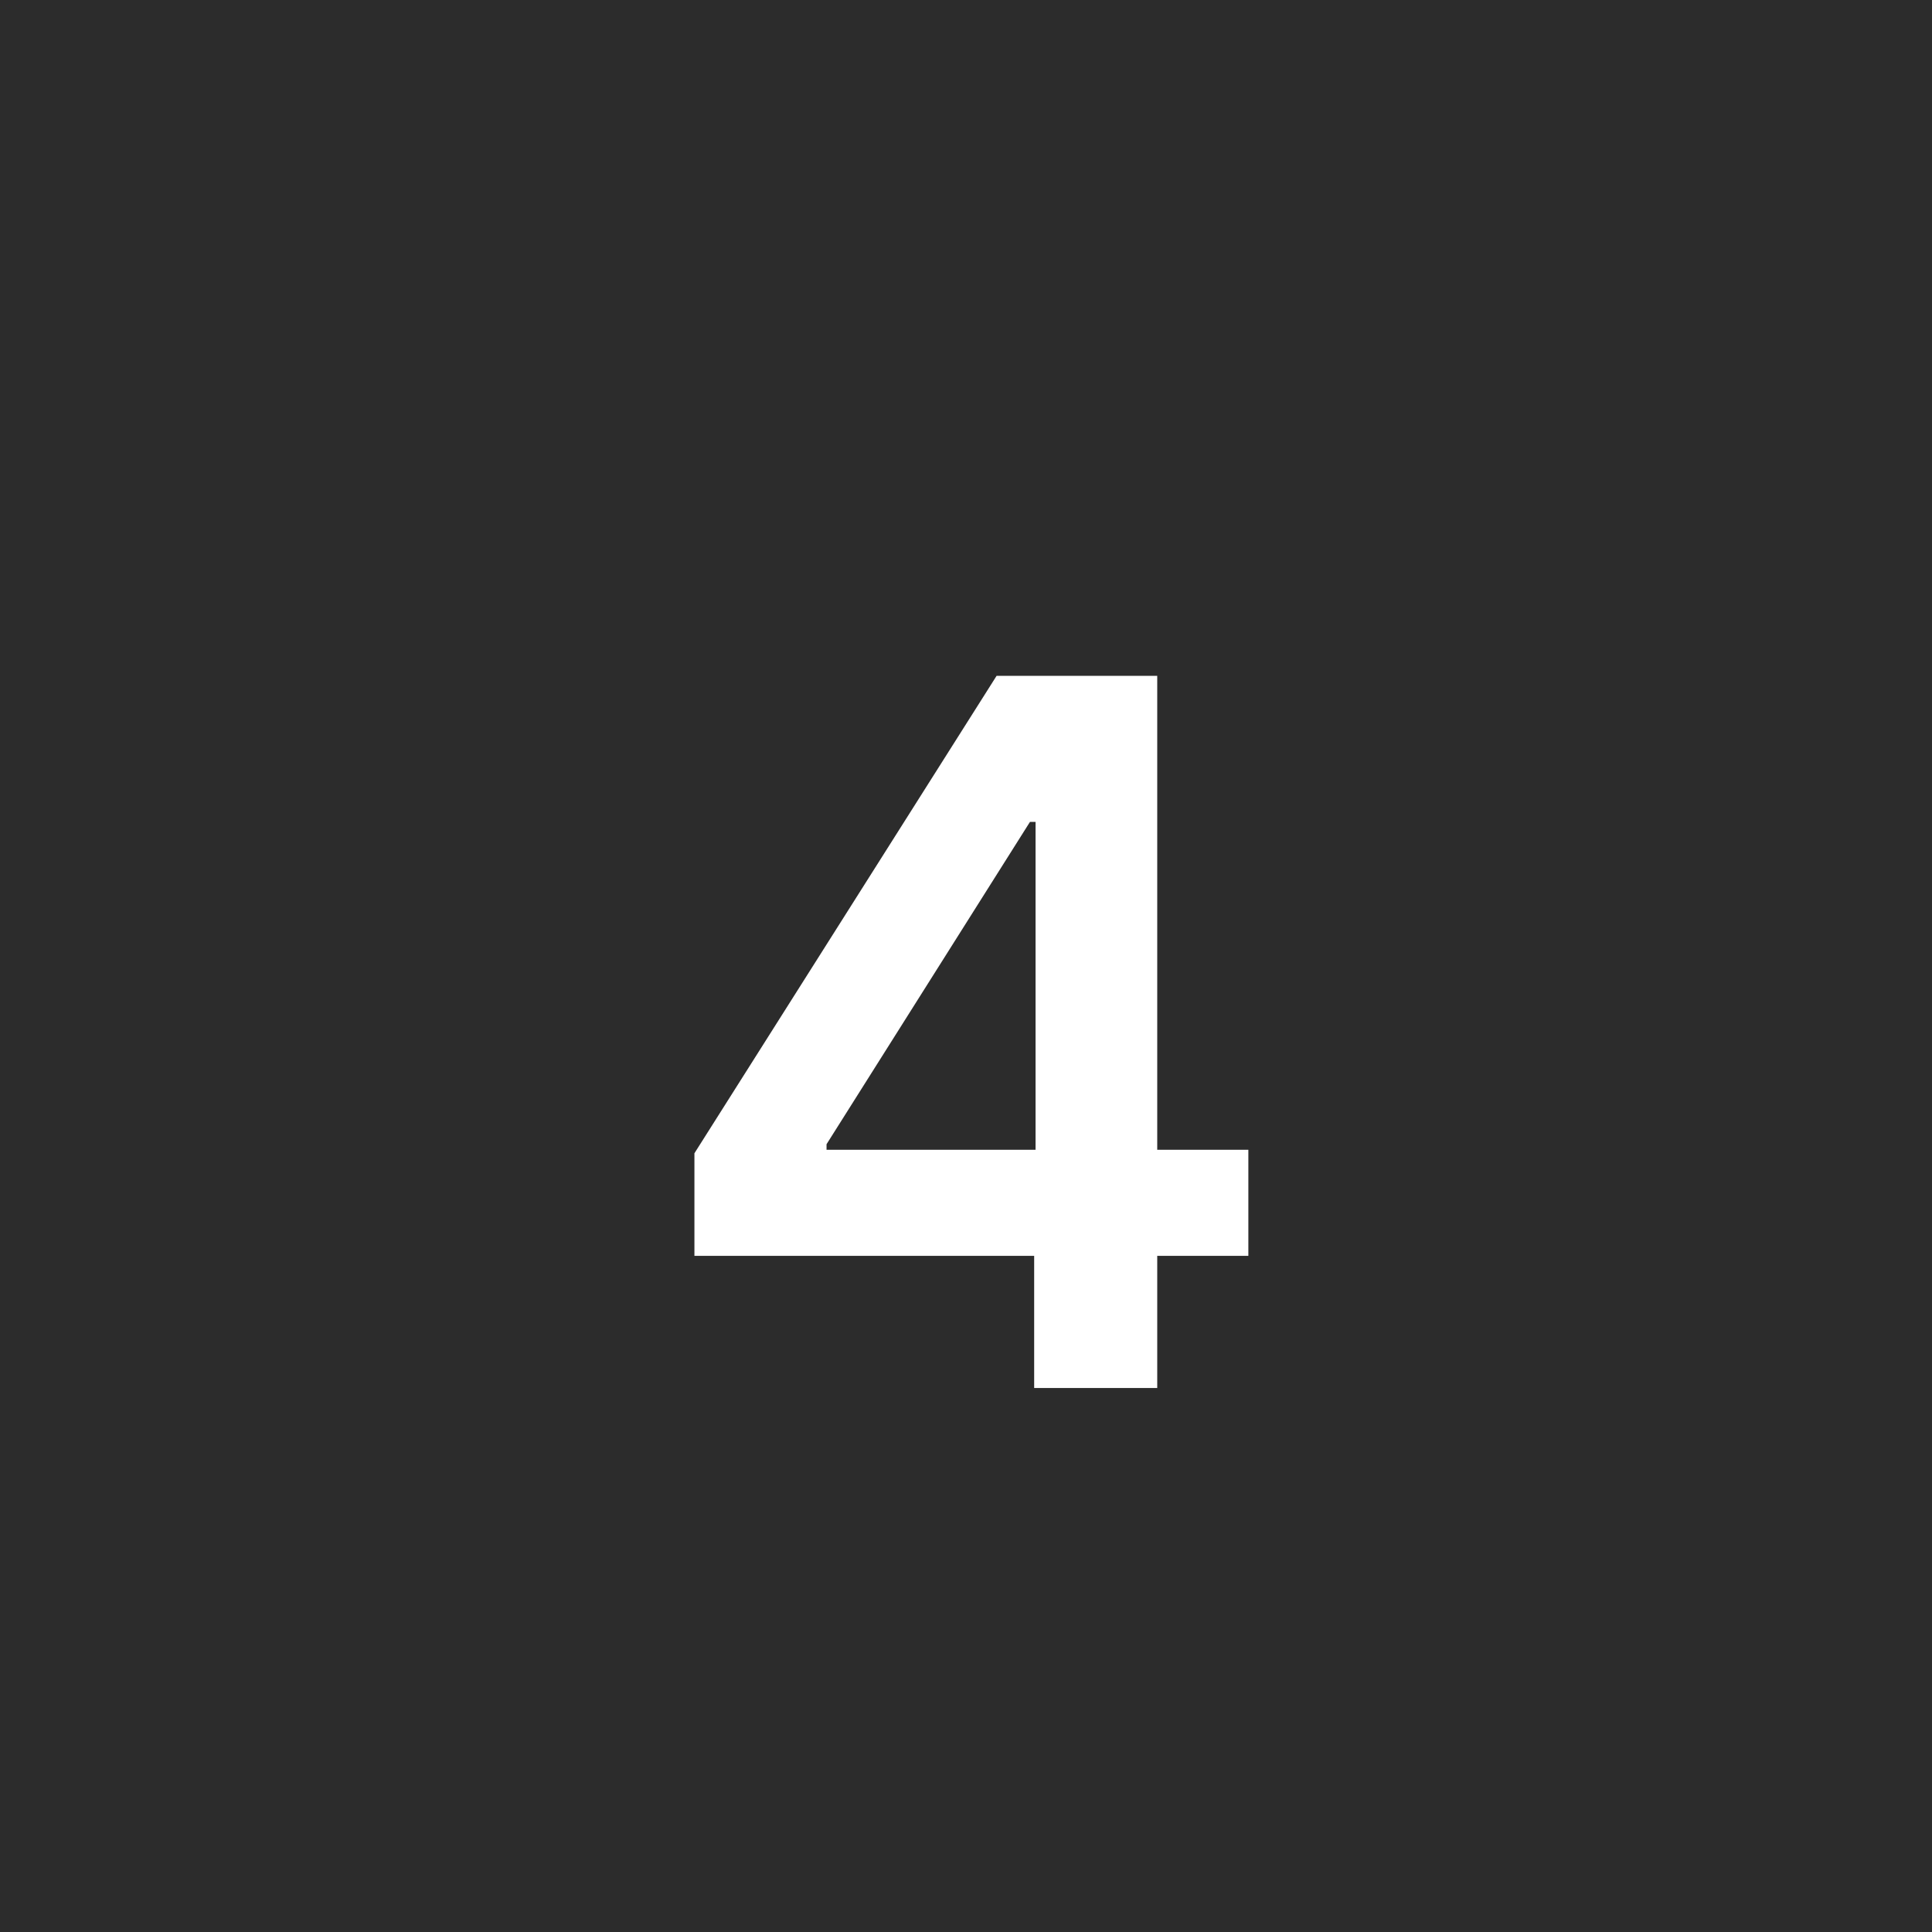 <svg xmlns="http://www.w3.org/2000/svg" width="60" height="60" viewBox="0 0 60 60" fill="none"><rect width="60" height="60" fill="#2C2C2C"></rect><g><path d="M21.566 39.001V35.816L30.95 20.989H33.607V25.524H31.987L25.669 35.535V35.708H38.769V39.001H21.566ZM32.117 43.105V38.029L32.16 36.604V20.989H35.939V43.105H32.117Z" fill="white"></path></g><defs> </defs></svg>